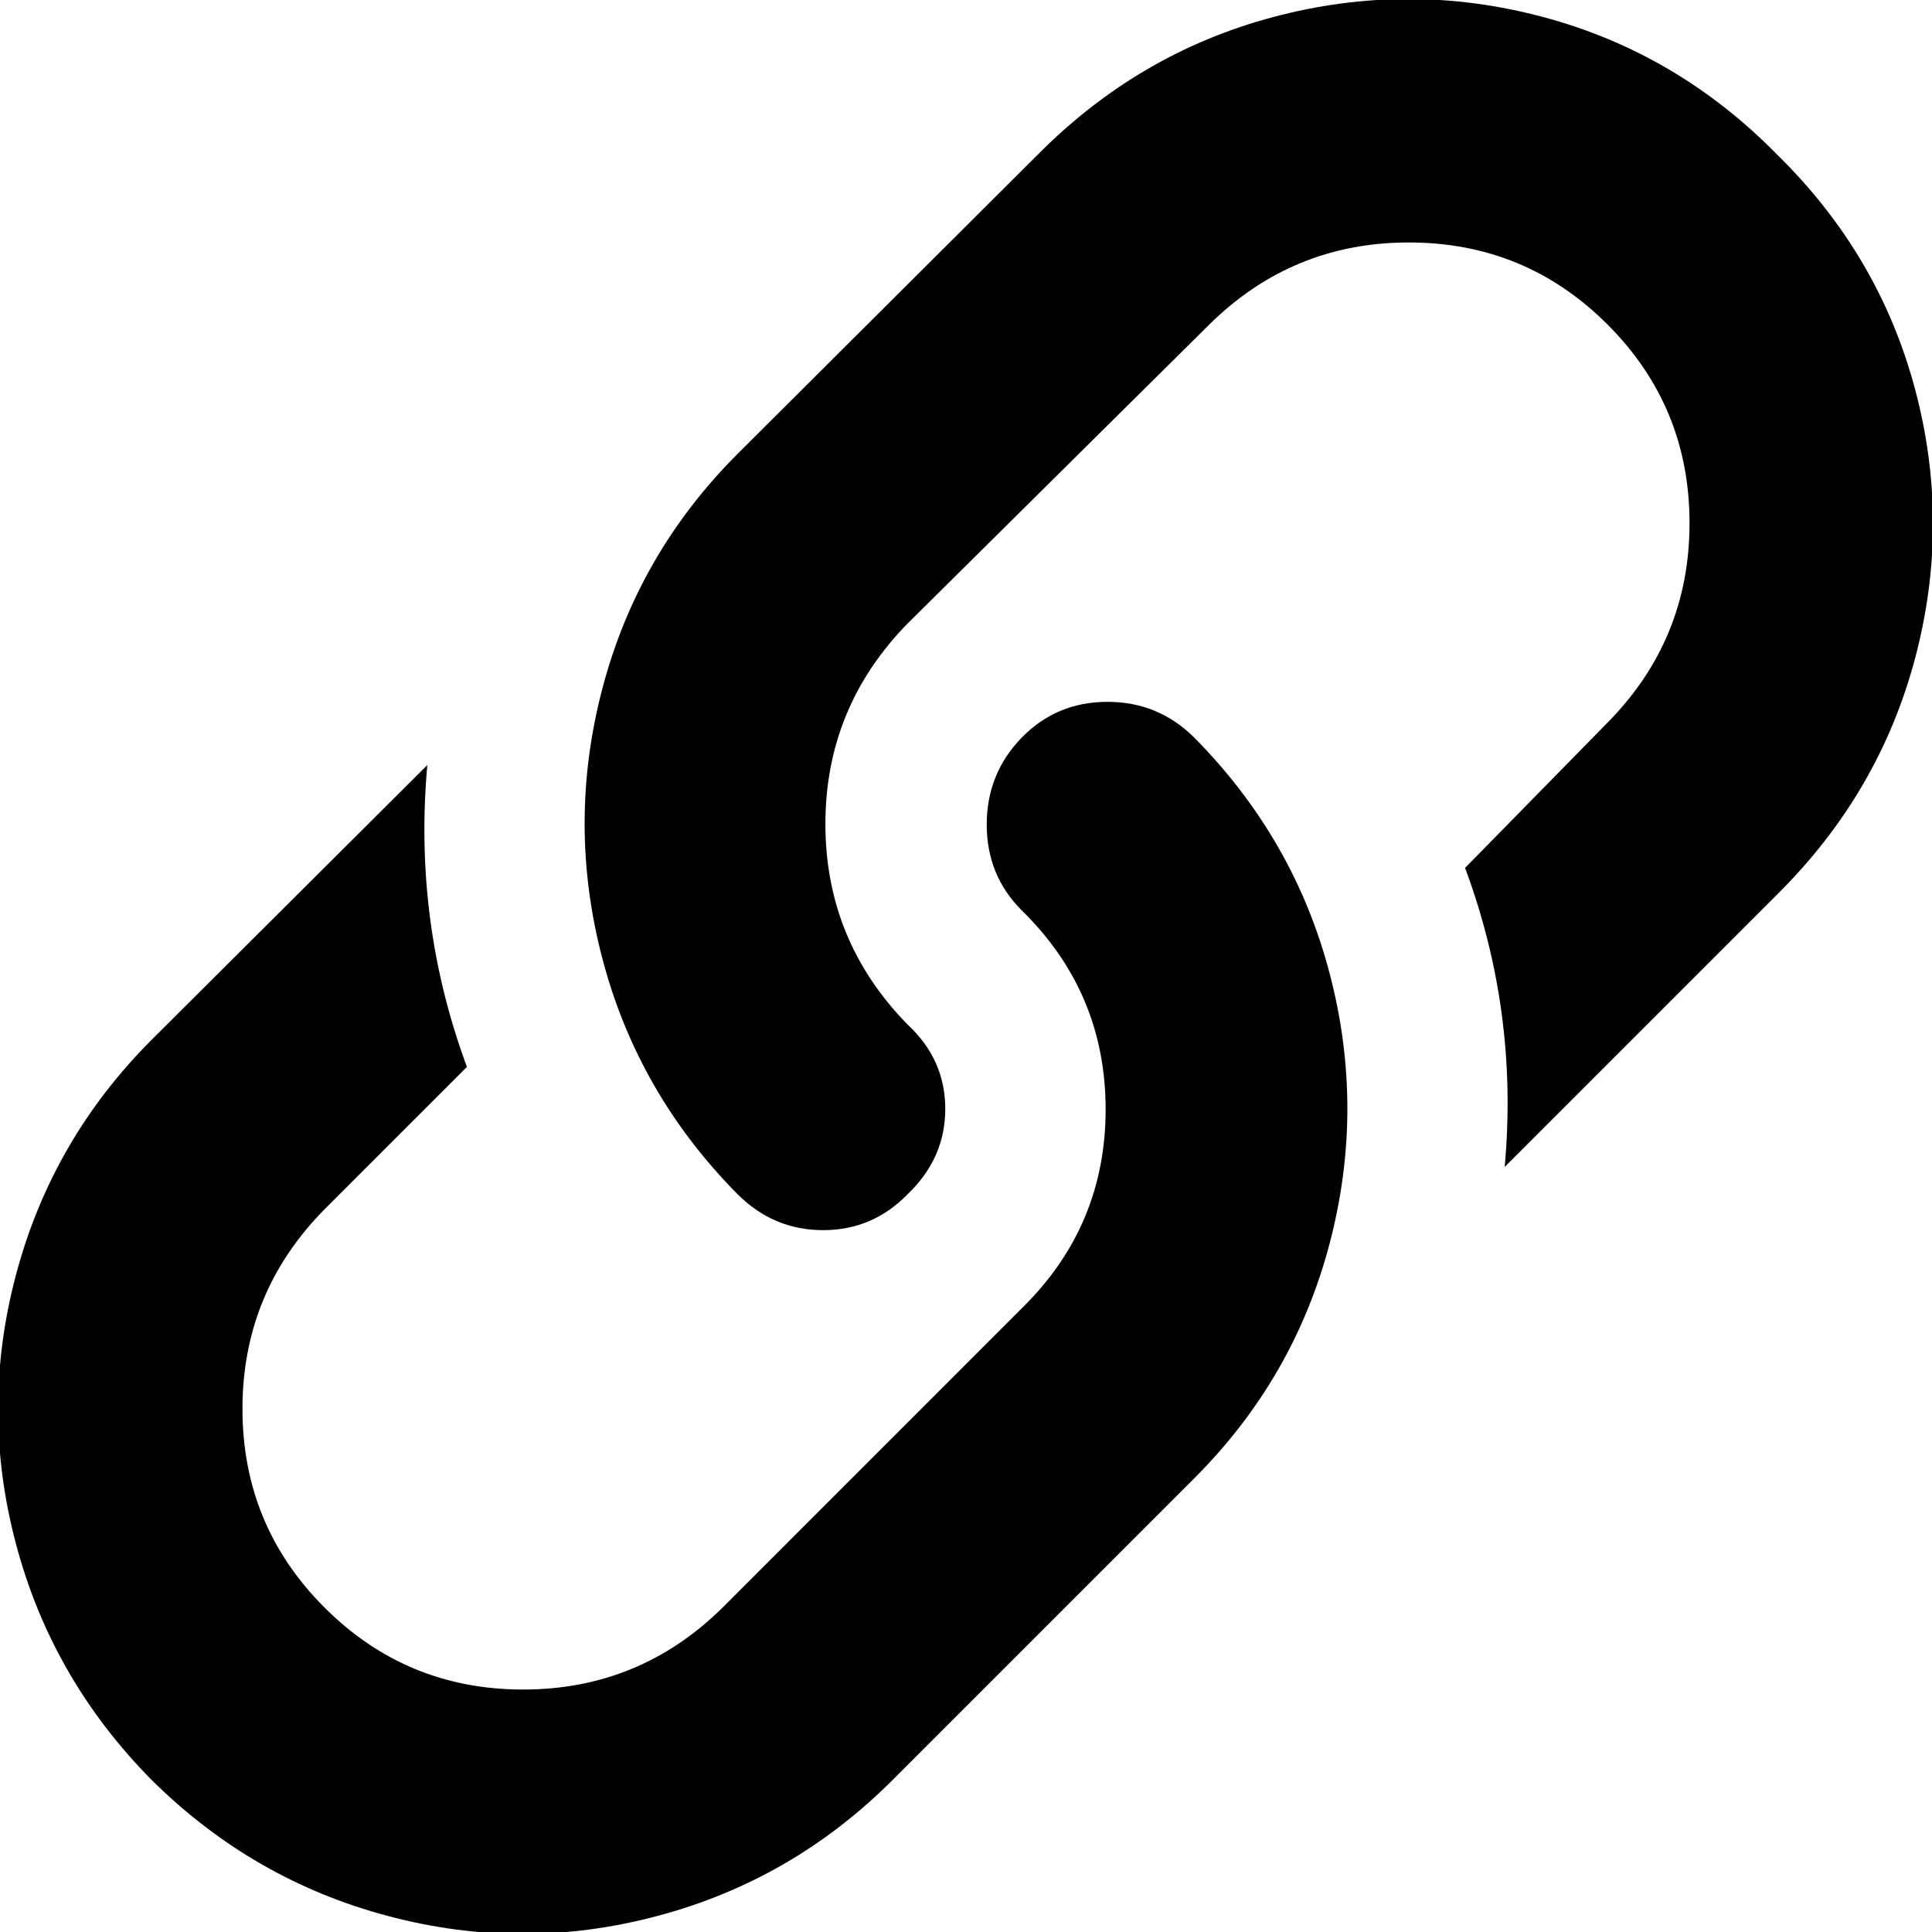 <?xml version="1.0" encoding="UTF-8"?>
<svg width="22px" height="22px" viewBox="0 0 22 22" version="1.1" xmlns="http://www.w3.org/2000/svg" xmlns:xlink="http://www.w3.org/1999/xlink">
    <!-- Generator: Sketch 51 (57462) - http://www.bohemiancoding.com/sketch -->
    <title>LinkIcon</title>
    <desc>Created with Sketch.</desc>
    <defs></defs>
    <g id="Web" stroke="none" stroke-width="1" fill="none" fill-rule="evenodd">
        <g id="LinkIcon" transform="translate(-1, -1)" fill="#000000" fill-rule="nonzero">
            <g id="Group-9">
                <g id="Group-8">
                    <g id="Group-6">
                        <g id="Group-5">
                            <g id="Group-4">
                                <path d="M21.238,11.184 L18.134,14.288 C18.241,13.114 18.091,11.979 17.683,10.883 L19.305,9.229 C19.928,8.598 20.239,7.841 20.239,6.957 C20.239,6.072 19.928,5.318 19.305,4.695 C18.682,4.072 17.928,3.761 17.043,3.761 C16.159,3.761 15.402,4.072 14.771,4.695 L11.334,8.101 C10.711,8.738 10.399,9.499 10.399,10.383 C10.399,11.268 10.711,12.029 11.334,12.666 C11.62,12.931 11.764,13.251 11.764,13.627 C11.764,14.003 11.62,14.327 11.334,14.6 C11.069,14.872 10.749,15.008 10.373,15.008 C9.997,15.008 9.673,14.872 9.4,14.6 C8.641,13.833 8.127,12.938 7.859,11.914 C7.59,10.89 7.59,9.866 7.859,8.842 C8.127,7.818 8.641,6.926 9.4,6.167 L12.816,2.762 C13.583,1.988 14.478,1.465 15.502,1.193 C16.526,0.921 17.548,0.921 18.569,1.193 C19.589,1.465 20.479,1.988 21.238,2.762 C22.012,3.521 22.535,4.411 22.807,5.431 C23.079,6.452 23.079,7.474 22.807,8.498 C22.535,9.522 22.012,10.417 21.238,11.184 Z M14.6,17.833 L11.162,21.271 C10.403,22.03 9.511,22.545 8.487,22.817 C7.463,23.09 6.439,23.09 5.415,22.817 C4.391,22.545 3.496,22.03 2.729,21.271 C1.97,20.504 1.455,19.609 1.183,18.585 C0.91,17.561 0.91,16.537 1.183,15.513 C1.455,14.489 1.97,13.597 2.729,12.838 L5.866,9.712 C5.759,10.901 5.909,12.047 6.317,13.149 L4.695,14.771 C4.072,15.402 3.761,16.159 3.761,17.043 C3.761,17.928 4.072,18.682 4.695,19.305 C5.318,19.928 6.072,20.239 6.957,20.239 C7.841,20.239 8.598,19.928 9.229,19.305 L12.634,15.899 C13.271,15.276 13.59,14.521 13.59,13.633 C13.59,12.745 13.271,11.989 12.634,11.366 C12.369,11.101 12.236,10.775 12.236,10.389 C12.236,10.002 12.369,9.673 12.634,9.4 C12.899,9.128 13.225,8.992 13.611,8.992 C13.998,8.992 14.327,9.128 14.6,9.4 C15.359,10.167 15.873,11.062 16.141,12.086 C16.41,13.11 16.41,14.134 16.141,15.158 C15.873,16.182 15.359,17.074 14.6,17.833 Z" id="LINK"></path>
                            </g>
                        </g>
                    </g>
                </g>
            </g>
        </g>
    </g>
</svg>
